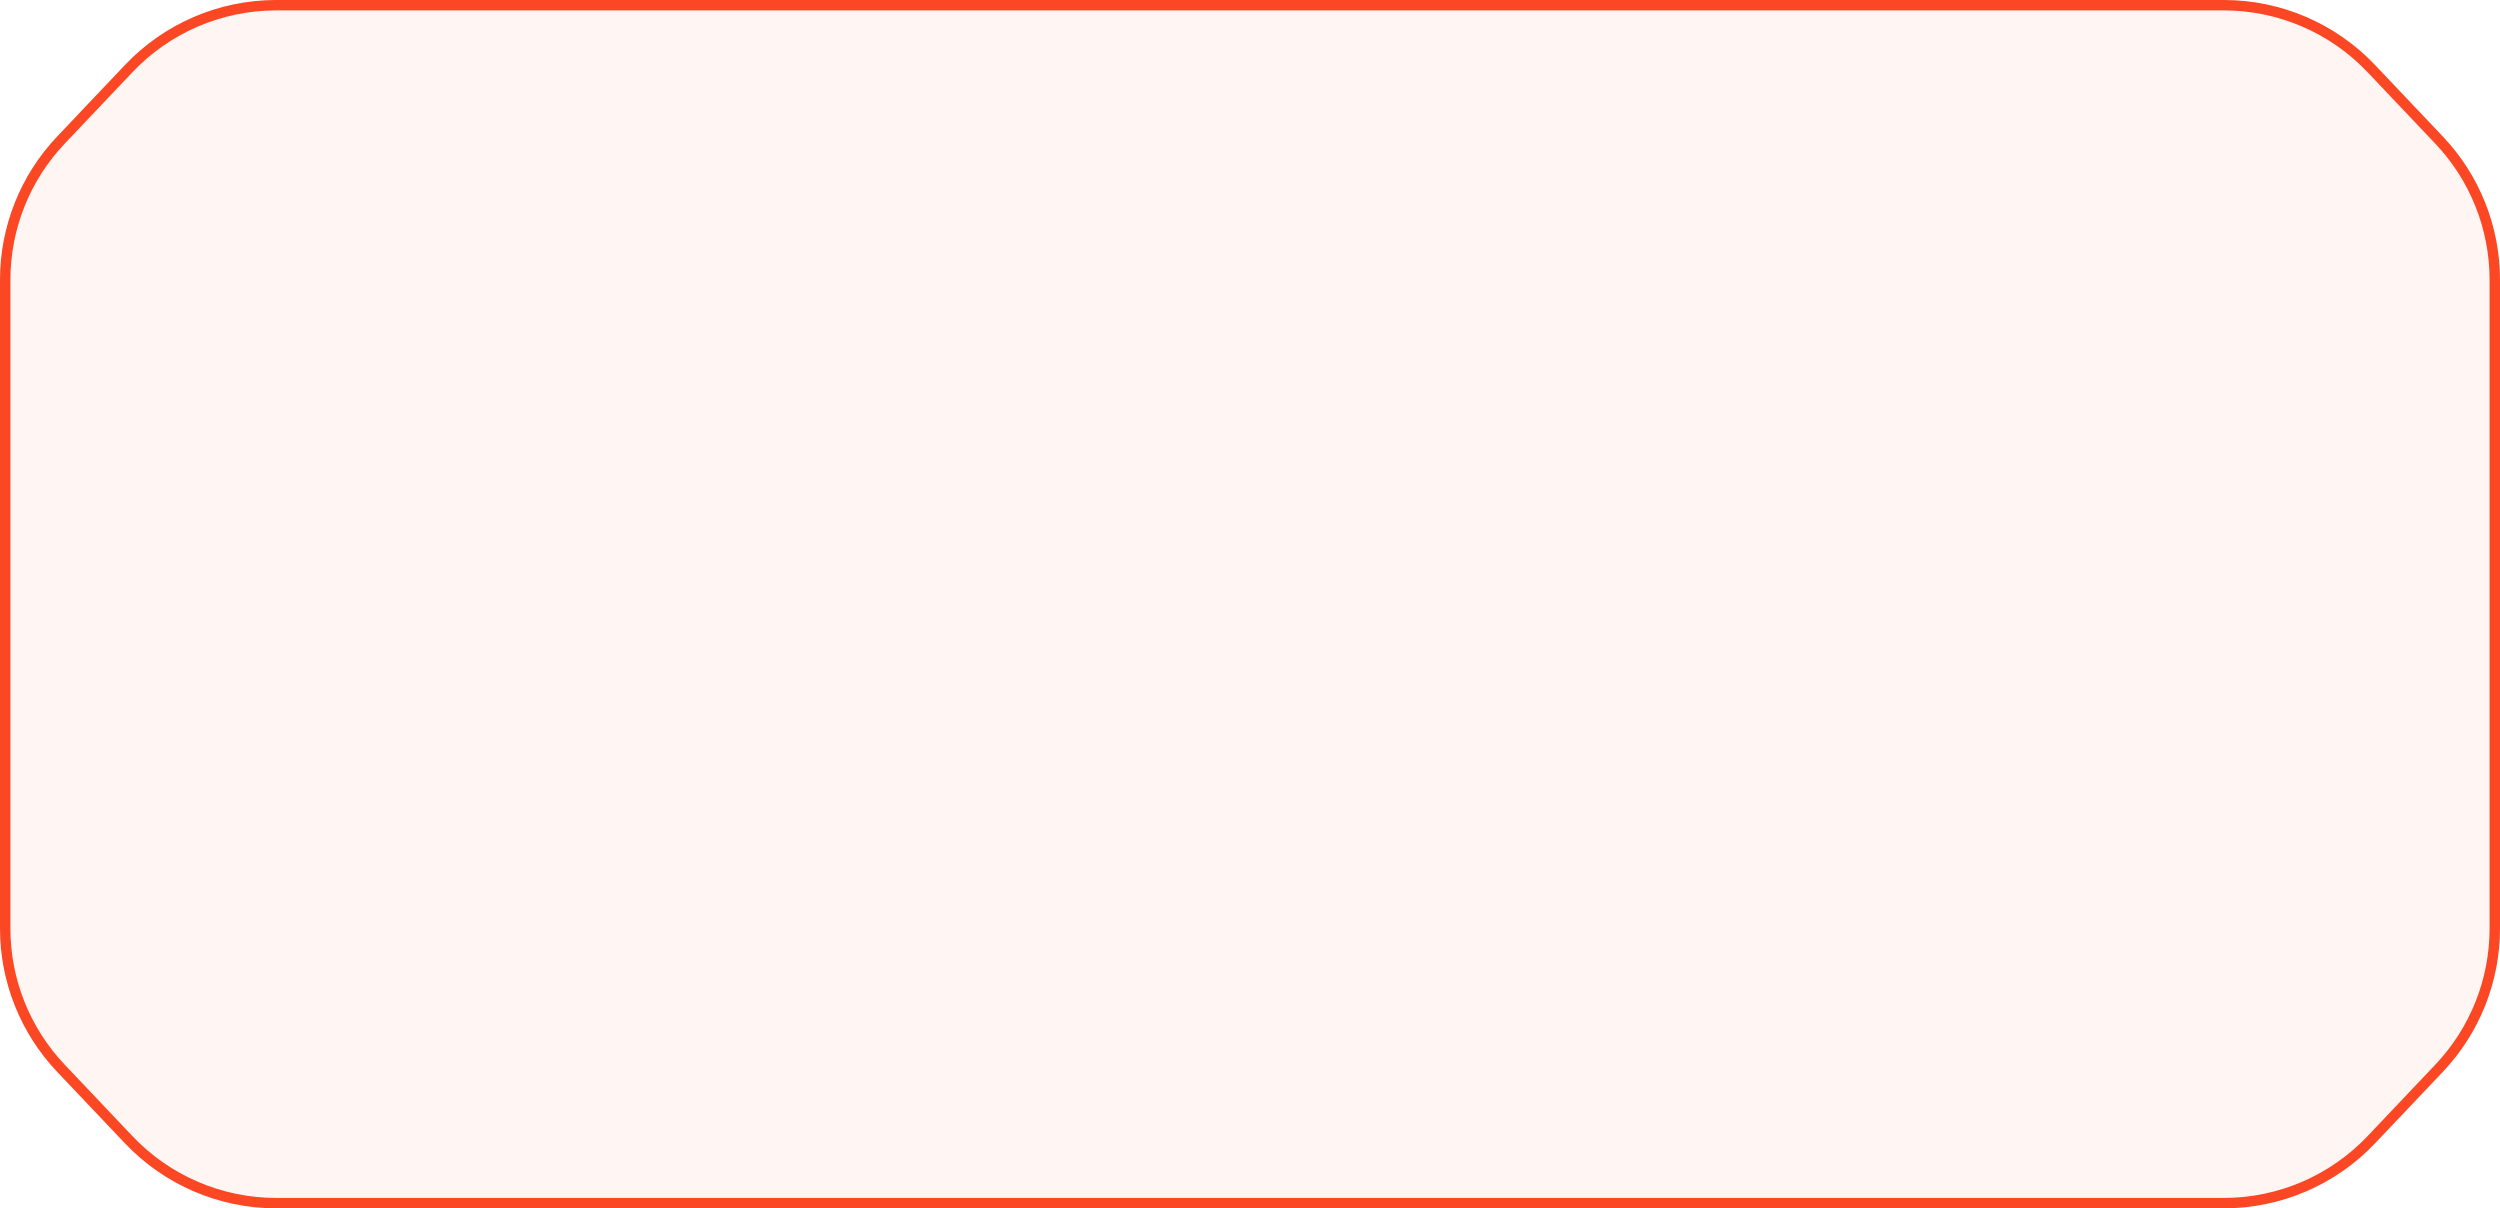<?xml version="1.0" encoding="UTF-8"?> <svg xmlns="http://www.w3.org/2000/svg" width="240" height="116" viewBox="0 0 240 116" fill="none"><path d="M213.492 115.5H26.508C21.156 115.5 16.04 113.301 12.358 109.417L5.85 102.554C2.415 98.931 0.5 94.129 0.5 89.137V26.863C0.5 21.871 2.415 17.069 5.85 13.446L12.358 6.583C16.04 2.699 21.156 0.5 26.508 0.5H213.492C218.844 0.5 223.96 2.699 227.642 6.583L234.15 13.446C237.585 17.069 239.5 21.871 239.5 26.863V58V89.137C239.5 94.129 237.585 98.931 234.15 102.554L227.642 109.417C223.96 113.301 218.844 115.5 213.492 115.5Z" fill="#FB4724" fill-opacity="0.05" stroke="#FB4724"></path></svg> 